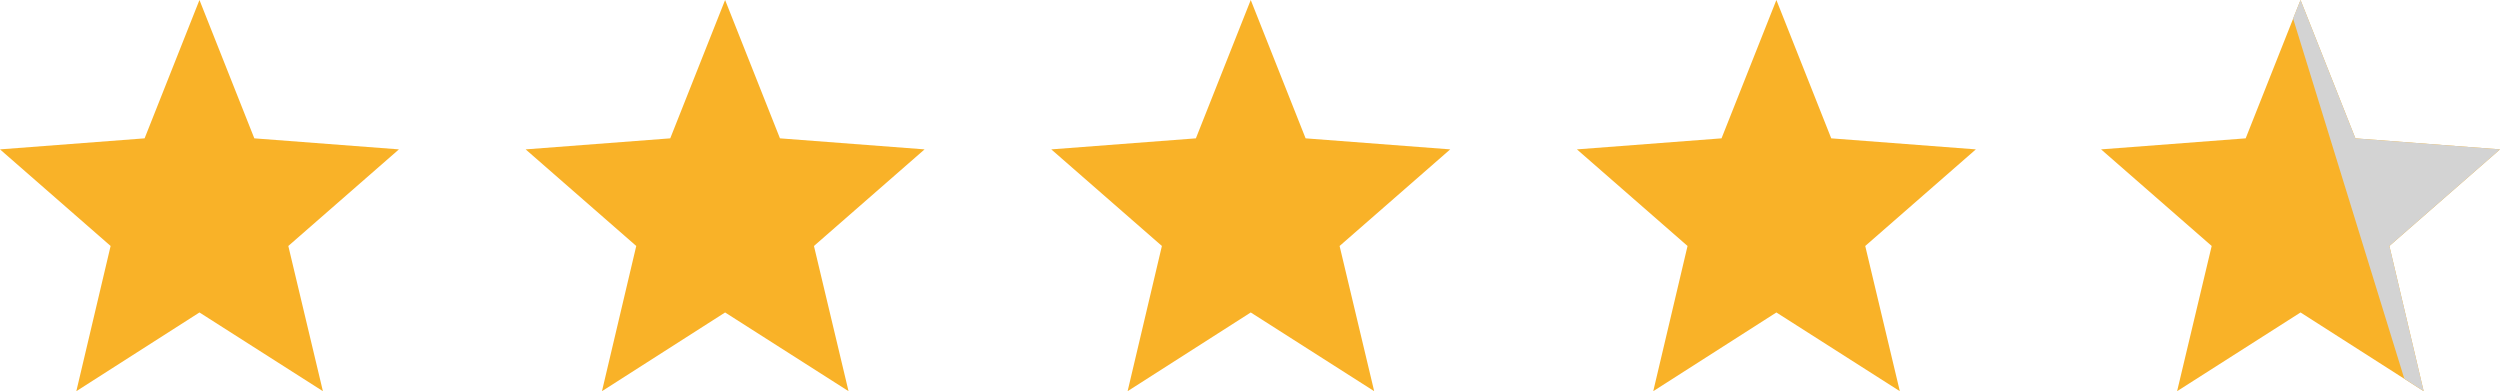 <?xml version="1.0" encoding="UTF-8"?>
<svg xmlns="http://www.w3.org/2000/svg" id="Ebene_2" data-name="Ebene 2" viewBox="0 0 83.85 13.12">
  <defs>
    <style>
      .cls-1 {
        fill: #f9b228;
      }

      .cls-2 {
        fill: #d3d3d3;
      }
    </style>
  </defs>
  <g id="Ebene_1-2" data-name="Ebene 1">
    <polygon class="cls-1" points="6.69 0 4.85 4.64 0 5.01 3.71 8.25 2.56 13.12 6.69 10.48 10.83 13.12 9.67 8.25 13.38 5.01 8.53 4.64 6.69 0"></polygon>
    <polygon class="cls-1" points="24.32 0 22.48 4.64 17.63 5.01 21.34 8.25 20.19 13.12 24.32 10.48 28.46 13.12 27.3 8.25 31.01 5.01 26.16 4.64 24.32 0"></polygon>
    <polygon class="cls-1" points="41.95 0 40.11 4.64 35.26 5.01 38.97 8.25 37.82 13.12 41.95 10.48 46.09 13.12 44.93 8.25 48.64 5.01 43.79 4.64 41.95 0"></polygon>
    <polygon class="cls-1" points="59.58 0 57.74 4.64 52.89 5.01 56.6 8.25 55.45 13.12 59.58 10.48 63.72 13.12 62.56 8.25 66.27 5.01 61.42 4.64 59.58 0"></polygon>
    <polygon class="cls-1" points="77.16 0 75.32 4.64 70.47 5.01 74.18 8.25 73.02 13.12 77.16 10.48 81.29 13.12 80.14 8.25 83.85 5.01 79 4.64 77.16 0"></polygon>
    <polygon class="cls-2" points="77.16 0 76.91 .62 80.64 12.7 81.29 13.12 80.14 8.25 83.85 5.01 79 4.64 77.16 0"></polygon>
  </g>
</svg>
